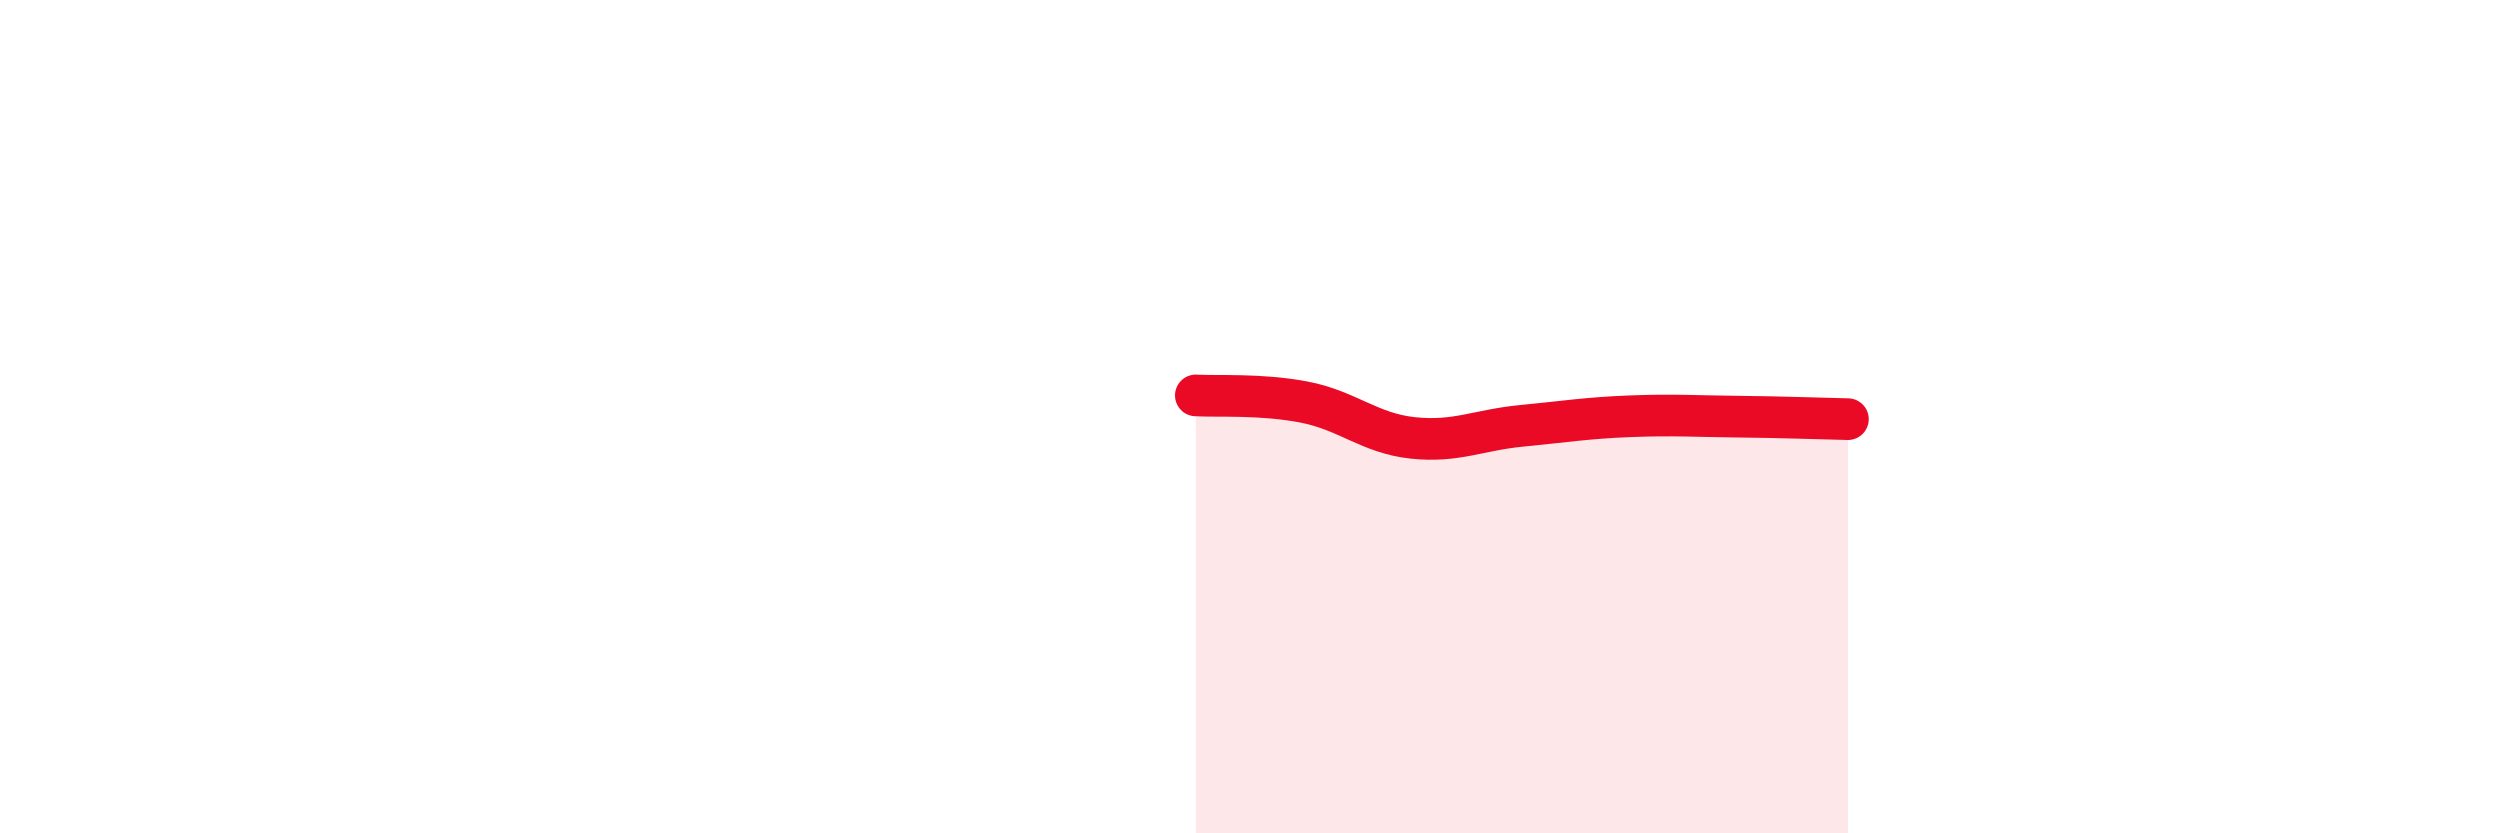 
    <svg width="60" height="20" viewBox="0 0 60 20" xmlns="http://www.w3.org/2000/svg">
      <path
        d="M 28.7,9.49 C 29.22,9.52 30.26,9.45 31.3,9.65 C 32.34,9.85 32.87,10.4 33.91,10.51 C 34.95,10.62 35.48,10.32 36.52,10.22 C 37.56,10.12 38.09,10.03 39.13,9.99 C 40.17,9.95 40.7,9.99 41.74,10 C 42.78,10.01 43.83,10.05 44.35,10.06L44.35 20L28.7 20Z"
        fill="#EB0A25"
        opacity="0.1"
        stroke-linecap="round"
        stroke-linejoin="round"
      />
      <path
        d="M 28.7,9.49 C 29.22,9.52 30.26,9.45 31.3,9.65 C 32.34,9.85 32.87,10.4 33.91,10.51 C 34.95,10.62 35.48,10.32 36.52,10.22 C 37.56,10.12 38.09,10.03 39.13,9.99 C 40.17,9.95 40.7,9.99 41.74,10 C 42.78,10.01 43.83,10.05 44.35,10.06"
        stroke="#EB0A25"
        stroke-width="1"
        fill="none"
        stroke-linecap="round"
        stroke-linejoin="round"
      />
    </svg>
  